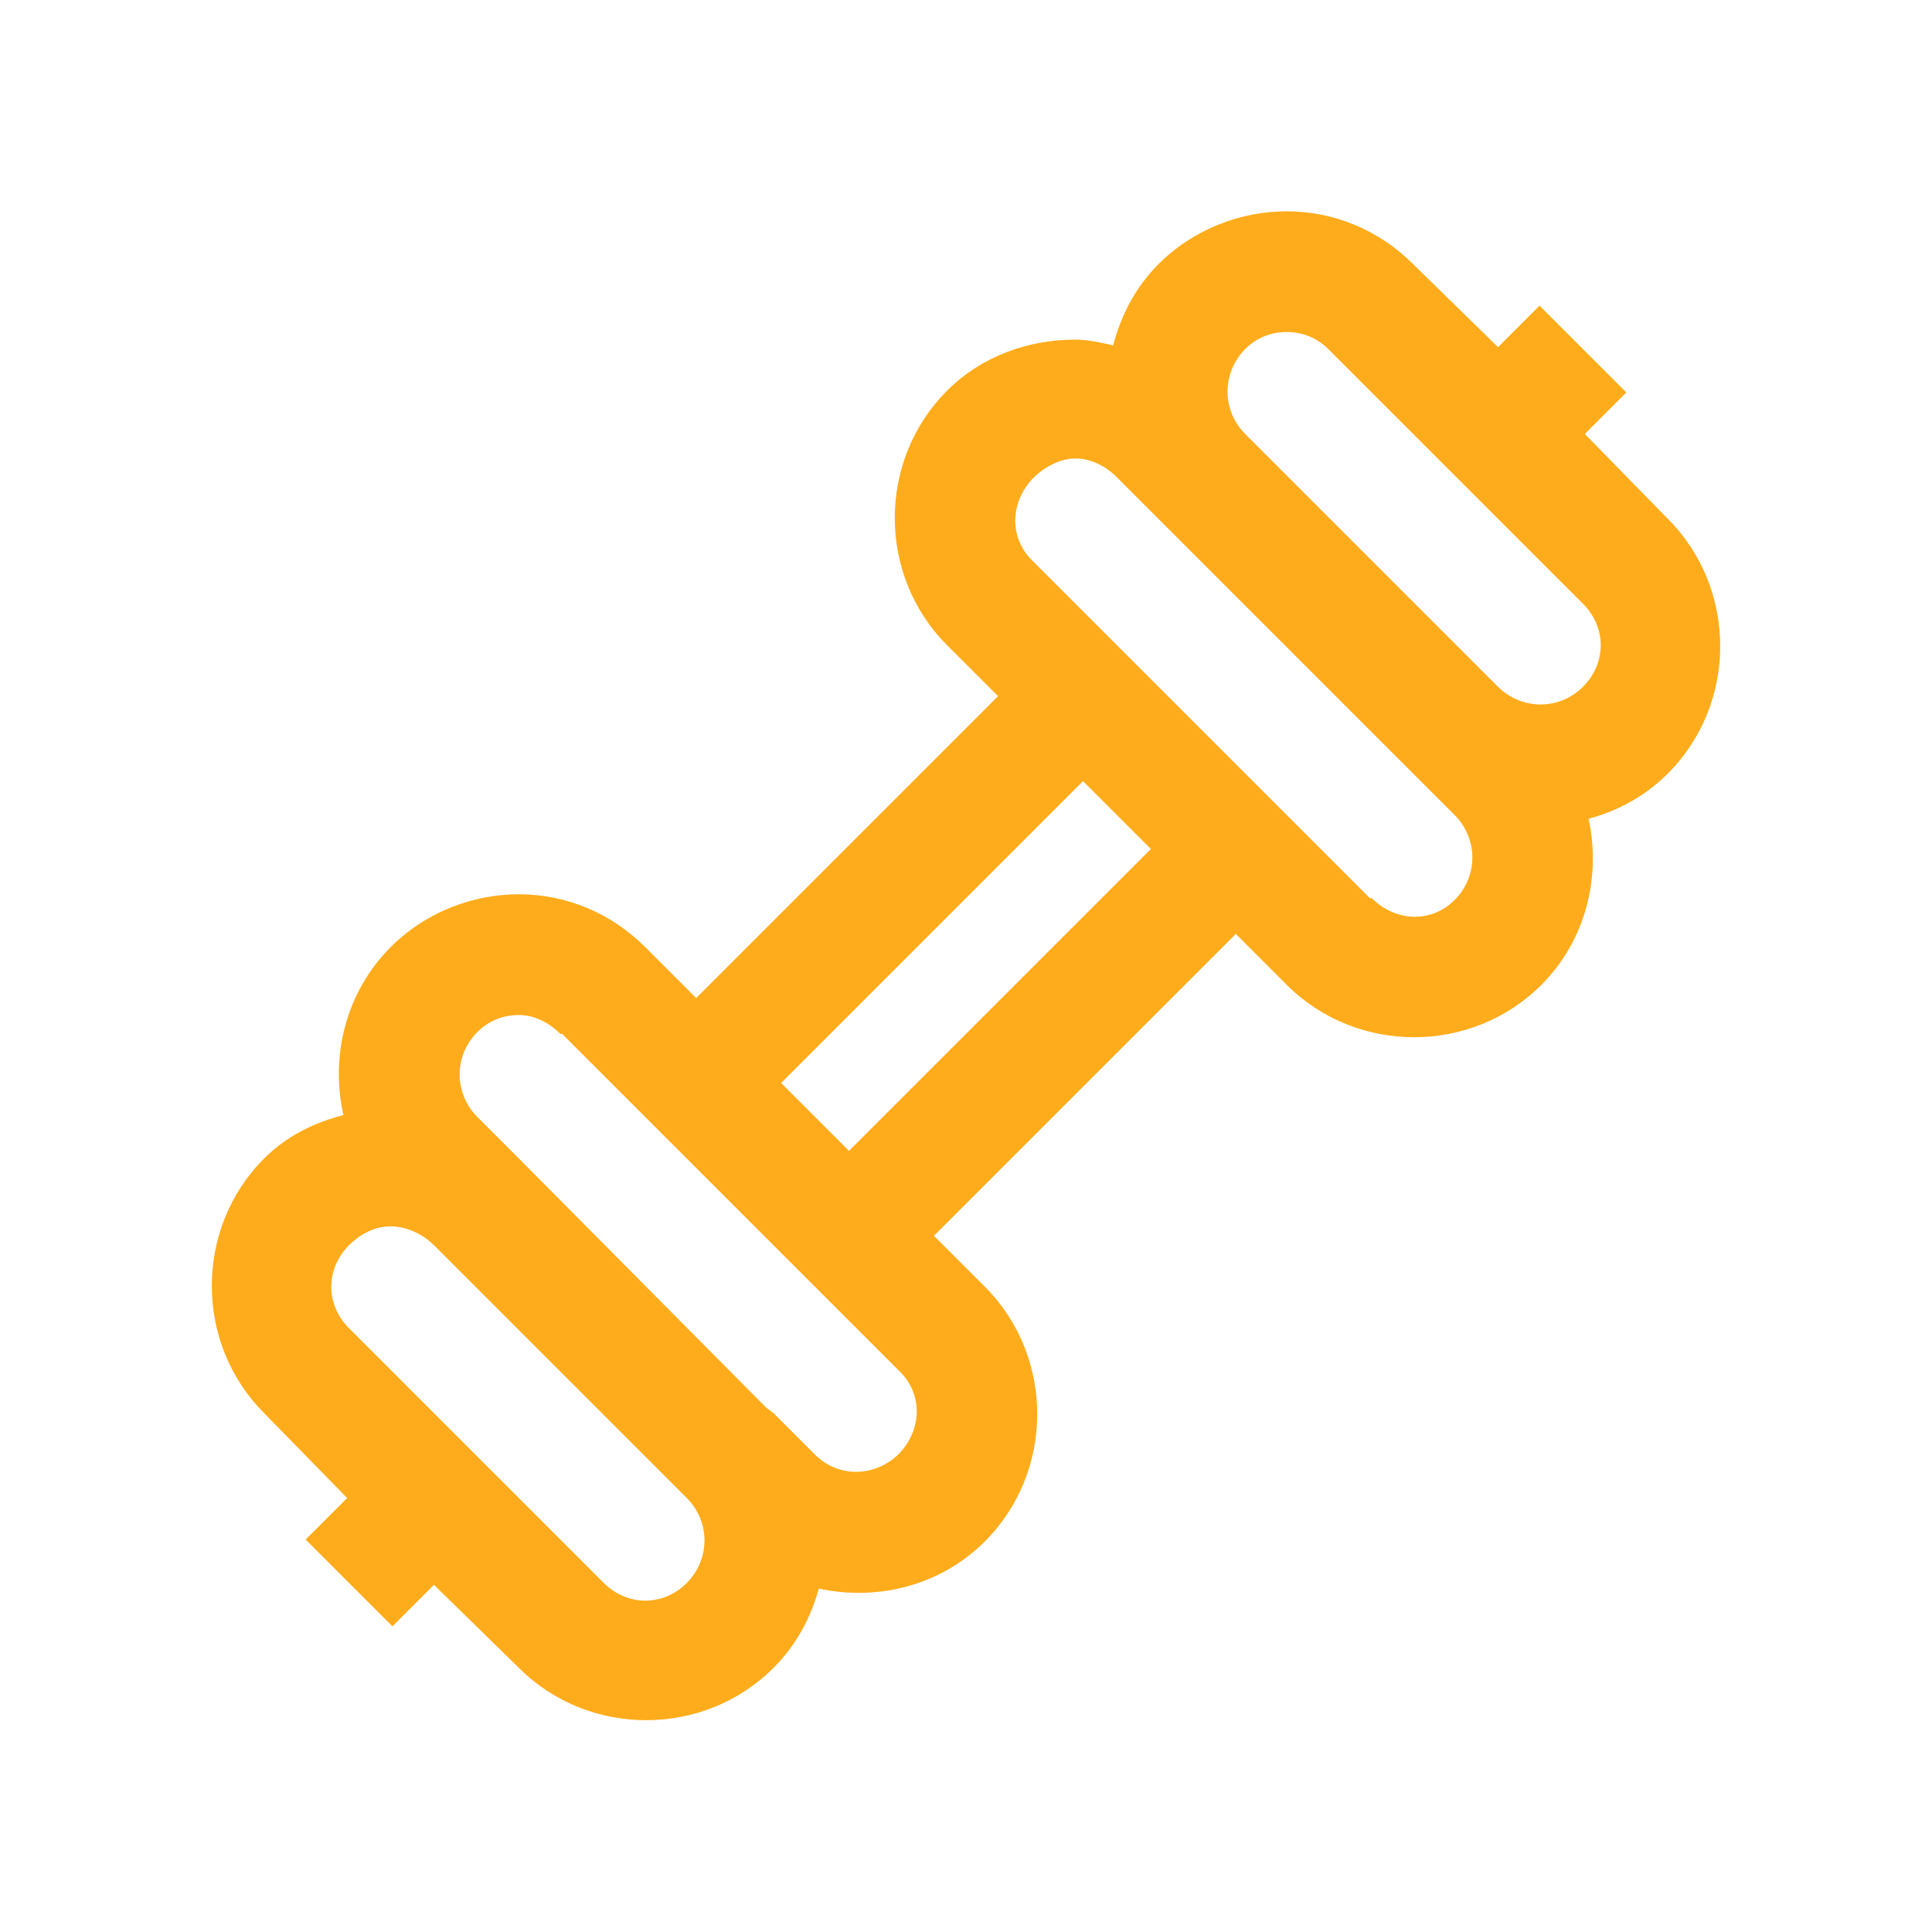 <?xml version="1.0" encoding="utf-8"?><!-- Uploaded to: SVG Repo, www.svgrepo.com, Generator: SVG Repo Mixer Tools -->
<svg fill="#FFAC1C" width="800px" height="800px" viewBox="0 0 32 32" xmlns="http://www.w3.org/2000/svg"><path d="M 21.312 3.5 C 20.547 3.5 19.766 3.797 19.188 4.375 C 18.805 4.758 18.566 5.227 18.438 5.719 C 18.23 5.676 18.027 5.625 17.812 5.625 C 17.047 5.625 16.266 5.891 15.688 6.469 C 14.531 7.625 14.531 9.531 15.688 10.688 L 16.531 11.531 L 11.531 16.531 L 10.688 15.688 C 10.109 15.109 9.359 14.812 8.594 14.812 C 7.828 14.812 7.047 15.109 6.469 15.688 C 5.723 16.438 5.469 17.5 5.688 18.469 C 5.207 18.594 4.754 18.809 4.375 19.188 C 3.219 20.344 3.219 22.25 4.375 23.406 L 4.406 23.438 L 5.75 24.812 L 5.062 25.5 L 6.5 26.938 L 7.188 26.25 L 8.594 27.625 C 9.75 28.781 11.656 28.781 12.812 27.625 C 13.188 27.25 13.43 26.793 13.562 26.312 C 14.523 26.52 15.57 26.273 16.312 25.531 C 17.469 24.375 17.469 22.469 16.312 21.312 L 15.469 20.469 L 20.469 15.469 L 21.312 16.312 C 22.469 17.469 24.375 17.469 25.531 16.312 C 26.27 15.57 26.52 14.523 26.312 13.562 C 26.797 13.43 27.246 13.191 27.625 12.812 C 28.781 11.656 28.781 9.75 27.625 8.594 L 26.25 7.188 L 26.938 6.5 L 25.5 5.062 L 24.812 5.75 L 23.406 4.375 C 22.828 3.797 22.078 3.5 21.312 3.5 Z M 21.312 5.5 C 21.562 5.5 21.805 5.586 22 5.781 L 26.219 10 C 26.613 10.395 26.609 10.984 26.219 11.375 C 25.828 11.766 25.207 11.766 24.812 11.375 L 20.625 7.188 C 20.234 6.797 20.234 6.176 20.625 5.781 C 20.82 5.586 21.062 5.5 21.312 5.5 Z M 17.812 7.594 C 18.062 7.594 18.305 7.711 18.5 7.906 L 24.094 13.5 C 24.484 13.895 24.484 14.512 24.094 14.906 C 23.703 15.297 23.113 15.266 22.719 14.875 L 22.688 14.875 L 17.094 9.281 C 16.703 8.891 16.734 8.301 17.125 7.906 C 17.316 7.723 17.57 7.594 17.812 7.594 Z M 17.938 12.938 L 19.062 14.062 L 14.062 19.062 L 12.938 17.938 Z M 8.594 16.812 C 8.844 16.812 9.086 16.93 9.281 17.125 L 9.312 17.125 L 14.906 22.719 C 15.297 23.109 15.266 23.699 14.875 24.094 C 14.484 24.465 13.887 24.48 13.5 24.094 L 12.812 23.406 L 12.688 23.312 L 8.594 19.188 L 7.906 18.5 C 7.516 18.105 7.516 17.488 7.906 17.094 C 8.102 16.898 8.344 16.812 8.594 16.812 Z M 6.469 20.312 C 6.719 20.312 6.992 20.43 7.188 20.625 L 11.375 24.812 C 11.766 25.203 11.766 25.824 11.375 26.219 C 10.984 26.609 10.395 26.609 10 26.219 L 5.781 22 C 5.387 21.605 5.391 21.016 5.781 20.625 C 5.977 20.43 6.219 20.312 6.469 20.312 Z"/></svg>